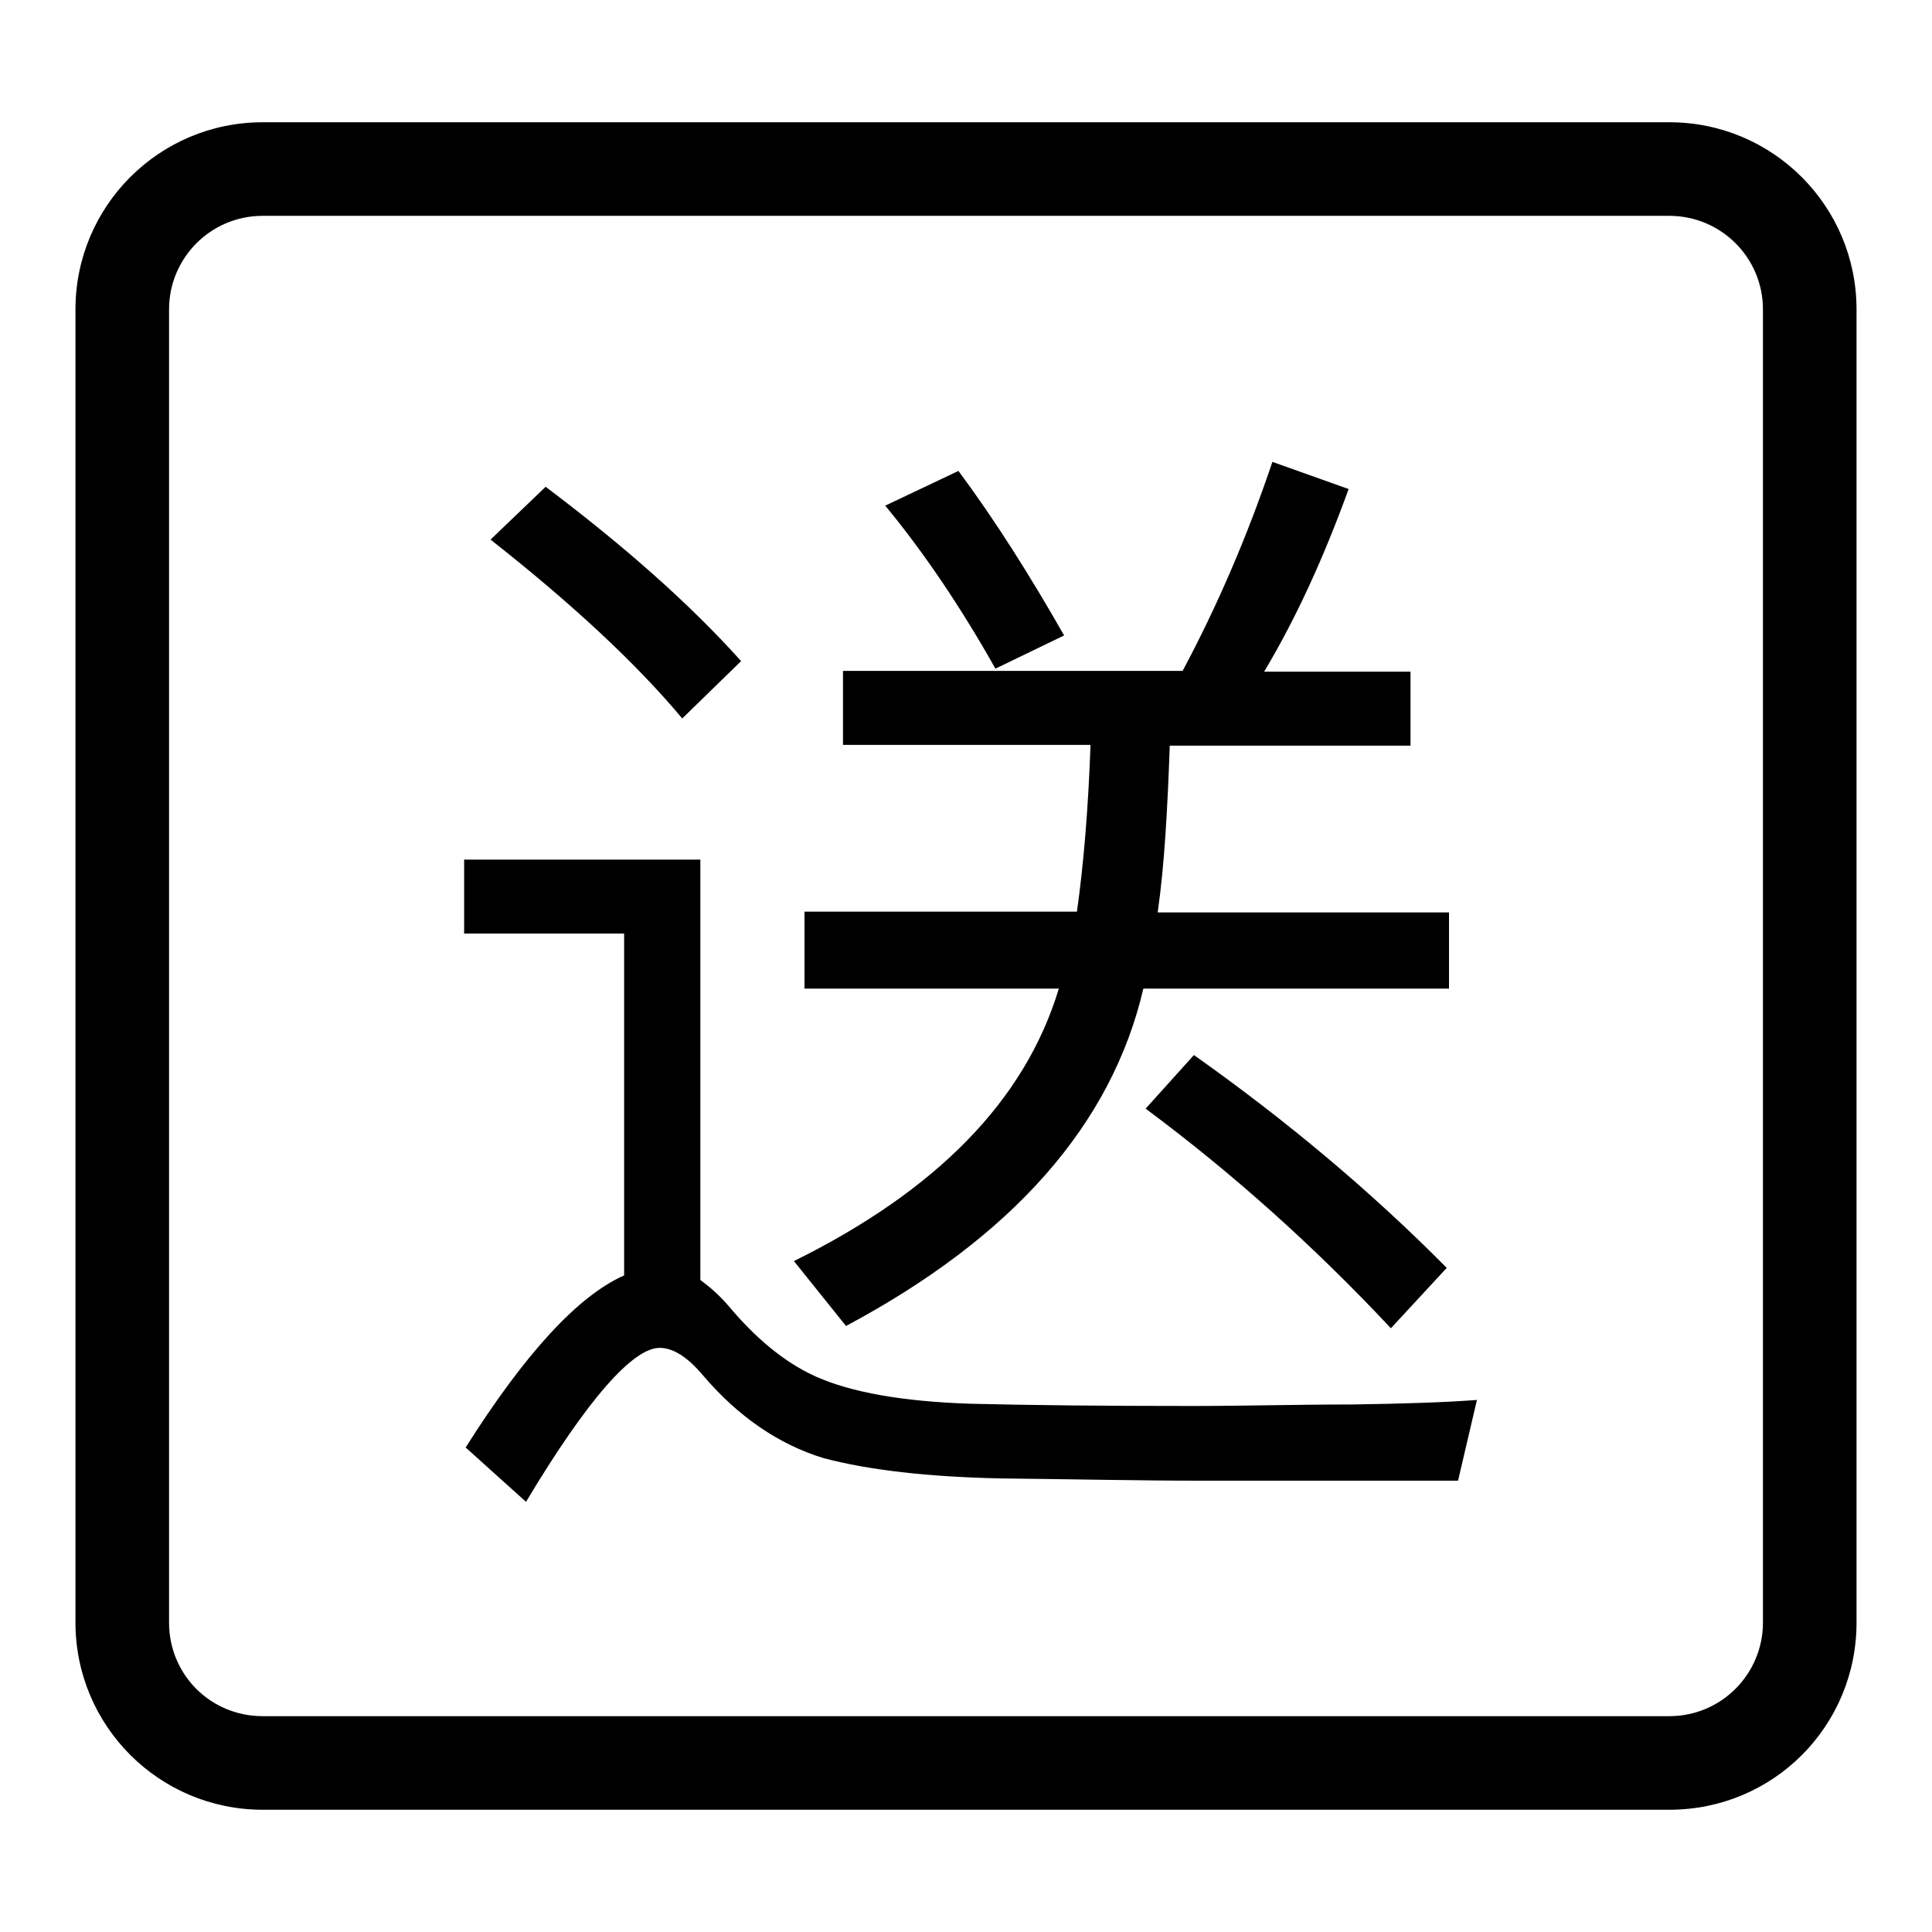 <?xml version="1.0" encoding="utf-8"?>
<!-- Svg Vector Icons : http://www.onlinewebfonts.com/icon -->
<!DOCTYPE svg PUBLIC "-//W3C//DTD SVG 1.1//EN" "http://www.w3.org/Graphics/SVG/1.1/DTD/svg11.dtd">
<svg version="1.1" xmlns="http://www.w3.org/2000/svg" xmlns:xlink="http://www.w3.org/1999/xlink" x="0px" y="0px" viewBox="0 0 256 256" enable-background="new 0 0 256 256" xml:space="preserve">
<g><g><path fill="#000000" d="M105.2,167.1l6.9,8.6c22.1-11.8,35.2-26.7,39.4-44.7H192v-10.1h-38.6c0.9-6.3,1.3-13.7,1.6-22.1h31.9V89h-19.4c4.2-7,7.9-15.1,11.2-24.2l-10.1-3.6c-3.3,9.8-7.3,19.1-11.9,27.7h-45v9.8h32.8c-0.3,8.4-0.9,15.7-1.8,22.1h-36.1V131h33.7C135.8,145.9,124,157.8,105.2,167.1z"/><path fill="#000000" d="M141,84.2c-4.5-7.9-9.1-15.2-14-21.8l-9.7,4.6c5.2,6.3,10.1,13.6,14.6,21.6L141,84.2z"/><path fill="#000000" d="M151.8,146.9c11.3,8.4,22.1,18,32.5,29.1l7.4-8c-10-10.1-21.2-19.5-33.5-28.2L151.8,146.9z"/><path fill="#000000" d="M221.2,16.2H34.8C21.1,16.2,10,27.3,10,41v174c0,13.7,11.1,24.8,24.8,24.8h186.4c13.8,0,24.8-11.1,24.8-24.8V41C246,27.3,234.9,16.2,221.2,16.2z M233.6,215c0,6.8-5.5,12.4-12.4,12.4H34.8c-6.9,0-12.4-5.5-12.4-12.4V41c0-6.8,5.5-12.4,12.4-12.4h186.4c6.8,0,12.4,5.5,12.4,12.4V215z"/><path fill="#000000" d="M90.4,95.2l7.8-7.6c-7-7.8-15.7-15.4-25.9-23.1l-7.3,7C75.8,80,84.3,87.9,90.4,95.2z"/><path fill="#000000" d="M158,186.3c-11.8,0-21.6-0.1-29.5-0.3c-8.9-0.3-15.7-1.5-20.4-3.6c-4.2-1.9-8-5.1-11.6-9.4c-1.3-1.5-2.5-2.5-3.7-3.4v-55.7H61.5v9.8h21.2V169c-6.1,2.7-13.1,10.3-21,22.8l8,7.2c8.2-13.7,14.2-20.4,17.7-20.4c1.8,0,3.7,1.2,5.8,3.7c4.6,5.4,10,9.1,15.9,10.9c6,1.6,13.9,2.5,23.6,2.7c9.5,0.1,18.5,0.3,26.7,0.3h33.8l2.5-10.7c-3.9,0.3-9.4,0.5-16.5,0.6C172,186.1,164.8,186.3,158,186.3z"/></g></g>
</svg>